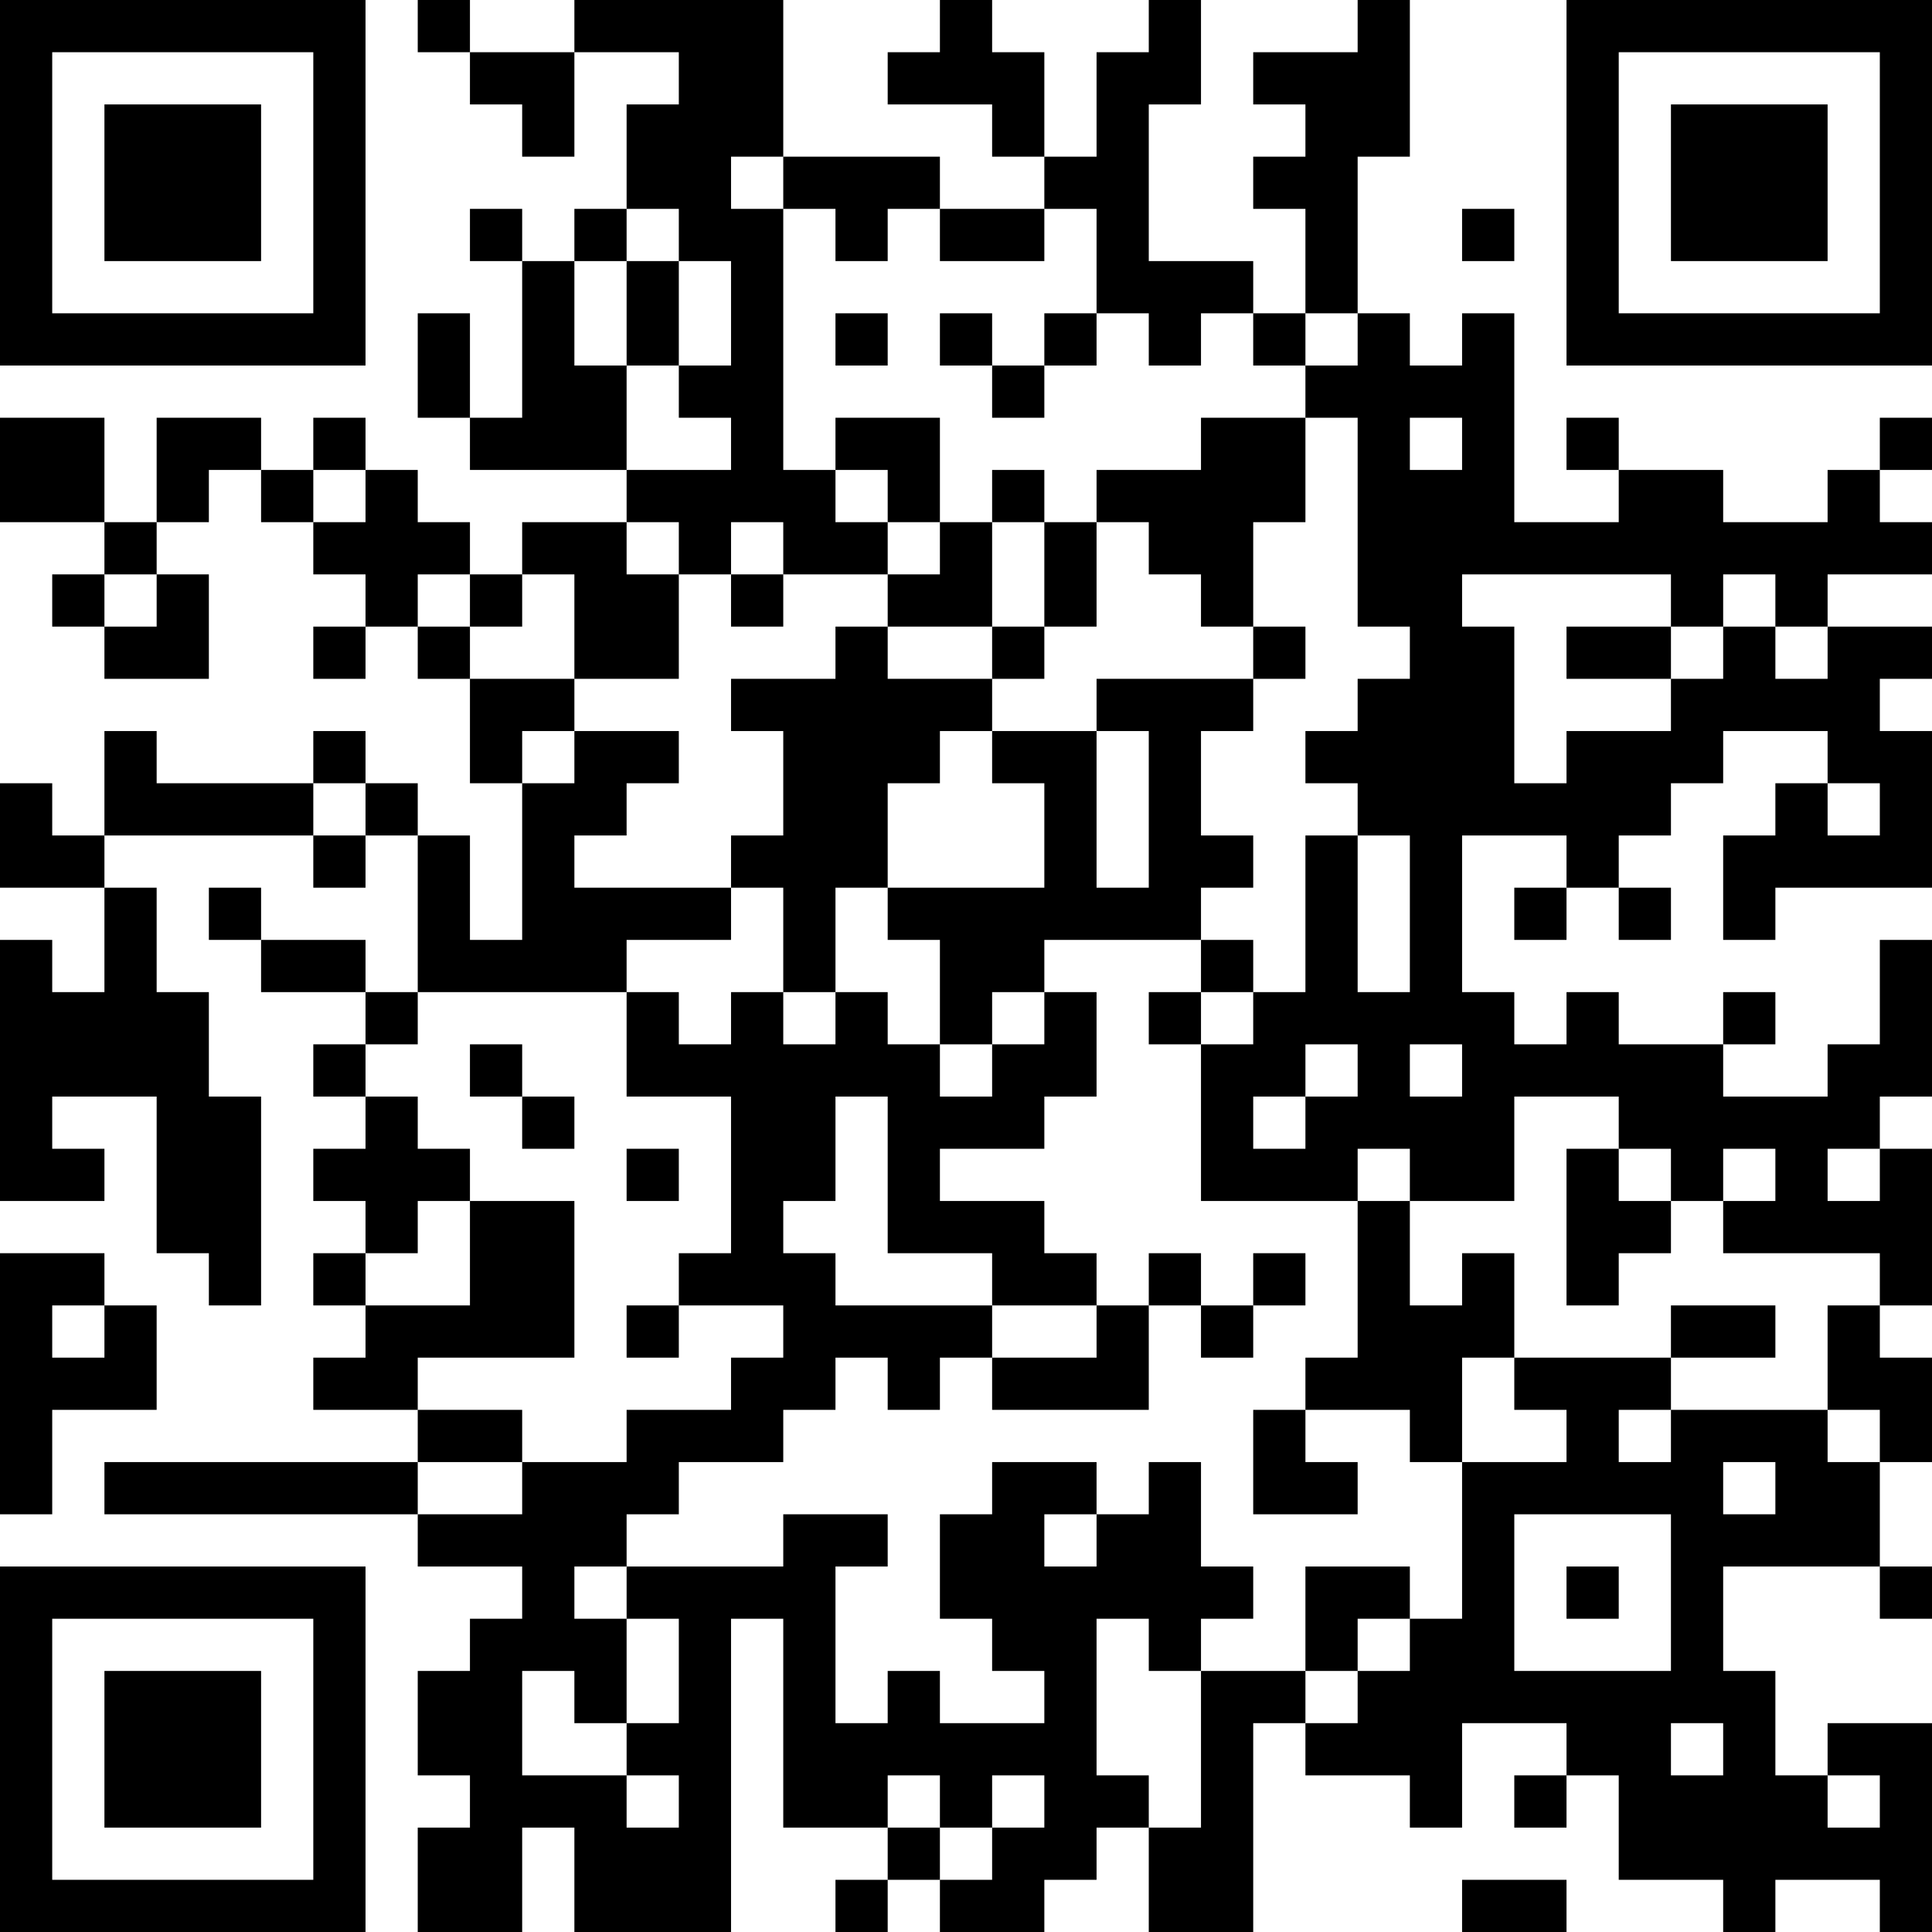 <?xml version="1.0" encoding="UTF-8"?>
<svg xmlns="http://www.w3.org/2000/svg" version="1.1" width="400" height="400" viewBox="0 0 400 400"><rect x="0" y="0" width="400" height="400" fill="#ffffff"/><g transform="scale(10.811)"><g transform="translate(0,0)"><path fill-rule="evenodd" d="M8 0L8 1L9 1L9 2L10 2L10 3L11 3L11 1L13 1L13 2L12 2L12 4L11 4L11 5L10 5L10 4L9 4L9 5L10 5L10 8L9 8L9 6L8 6L8 8L9 8L9 9L12 9L12 10L10 10L10 11L9 11L9 10L8 10L8 9L7 9L7 8L6 8L6 9L5 9L5 8L3 8L3 10L2 10L2 8L0 8L0 10L2 10L2 11L1 11L1 12L2 12L2 13L4 13L4 11L3 11L3 10L4 10L4 9L5 9L5 10L6 10L6 11L7 11L7 12L6 12L6 13L7 13L7 12L8 12L8 13L9 13L9 15L10 15L10 18L9 18L9 16L8 16L8 15L7 15L7 14L6 14L6 15L3 15L3 14L2 14L2 16L1 16L1 15L0 15L0 17L2 17L2 19L1 19L1 18L0 18L0 23L2 23L2 22L1 22L1 21L3 21L3 24L4 24L4 25L5 25L5 21L4 21L4 19L3 19L3 17L2 17L2 16L6 16L6 17L7 17L7 16L8 16L8 19L7 19L7 18L5 18L5 17L4 17L4 18L5 18L5 19L7 19L7 20L6 20L6 21L7 21L7 22L6 22L6 23L7 23L7 24L6 24L6 25L7 25L7 26L6 26L6 27L8 27L8 28L2 28L2 29L8 29L8 30L10 30L10 31L9 31L9 32L8 32L8 34L9 34L9 35L8 35L8 37L10 37L10 35L11 35L11 37L14 37L14 31L15 31L15 35L17 35L17 36L16 36L16 37L17 37L17 36L18 36L18 37L20 37L20 36L21 36L21 35L22 35L22 37L24 37L24 33L25 33L25 34L27 34L27 35L28 35L28 33L30 33L30 34L29 34L29 35L30 35L30 34L31 34L31 36L33 36L33 37L34 37L34 36L36 36L36 37L37 37L37 33L35 33L35 34L34 34L34 32L33 32L33 30L36 30L36 31L37 31L37 30L36 30L36 28L37 28L37 26L36 26L36 25L37 25L37 22L36 22L36 21L37 21L37 18L36 18L36 20L35 20L35 21L33 21L33 20L34 20L34 19L33 19L33 20L31 20L31 19L30 19L30 20L29 20L29 19L28 19L28 16L30 16L30 17L29 17L29 18L30 18L30 17L31 17L31 18L32 18L32 17L31 17L31 16L32 16L32 15L33 15L33 14L35 14L35 15L34 15L34 16L33 16L33 18L34 18L34 17L37 17L37 14L36 14L36 13L37 13L37 12L35 12L35 11L37 11L37 10L36 10L36 9L37 9L37 8L36 8L36 9L35 9L35 10L33 10L33 9L31 9L31 8L30 8L30 9L31 9L31 10L29 10L29 6L28 6L28 7L27 7L27 6L26 6L26 3L27 3L27 0L26 0L26 1L24 1L24 2L25 2L25 3L24 3L24 4L25 4L25 6L24 6L24 5L22 5L22 2L23 2L23 0L22 0L22 1L21 1L21 3L20 3L20 1L19 1L19 0L18 0L18 1L17 1L17 2L19 2L19 3L20 3L20 4L18 4L18 3L15 3L15 0L11 0L11 1L9 1L9 0ZM14 3L14 4L15 4L15 9L16 9L16 10L17 10L17 11L15 11L15 10L14 10L14 11L13 11L13 10L12 10L12 11L13 11L13 13L11 13L11 11L10 11L10 12L9 12L9 11L8 11L8 12L9 12L9 13L11 13L11 14L10 14L10 15L11 15L11 14L13 14L13 15L12 15L12 16L11 16L11 17L14 17L14 18L12 18L12 19L8 19L8 20L7 20L7 21L8 21L8 22L9 22L9 23L8 23L8 24L7 24L7 25L9 25L9 23L11 23L11 26L8 26L8 27L10 27L10 28L8 28L8 29L10 29L10 28L12 28L12 27L14 27L14 26L15 26L15 25L13 25L13 24L14 24L14 21L12 21L12 19L13 19L13 20L14 20L14 19L15 19L15 20L16 20L16 19L17 19L17 20L18 20L18 21L19 21L19 20L20 20L20 19L21 19L21 21L20 21L20 22L18 22L18 23L20 23L20 24L21 24L21 25L19 25L19 24L17 24L17 21L16 21L16 23L15 23L15 24L16 24L16 25L19 25L19 26L18 26L18 27L17 27L17 26L16 26L16 27L15 27L15 28L13 28L13 29L12 29L12 30L11 30L11 31L12 31L12 33L11 33L11 32L10 32L10 34L12 34L12 35L13 35L13 34L12 34L12 33L13 33L13 31L12 31L12 30L15 30L15 29L17 29L17 30L16 30L16 33L17 33L17 32L18 32L18 33L20 33L20 32L19 32L19 31L18 31L18 29L19 29L19 28L21 28L21 29L20 29L20 30L21 30L21 29L22 29L22 28L23 28L23 30L24 30L24 31L23 31L23 32L22 32L22 31L21 31L21 34L22 34L22 35L23 35L23 32L25 32L25 33L26 33L26 32L27 32L27 31L28 31L28 28L30 28L30 27L29 27L29 26L32 26L32 27L31 27L31 28L32 28L32 27L35 27L35 28L36 28L36 27L35 27L35 25L36 25L36 24L33 24L33 23L34 23L34 22L33 22L33 23L32 23L32 22L31 22L31 21L29 21L29 23L27 23L27 22L26 22L26 23L23 23L23 20L24 20L24 19L25 19L25 16L26 16L26 19L27 19L27 16L26 16L26 15L25 15L25 14L26 14L26 13L27 13L27 12L26 12L26 8L25 8L25 7L26 7L26 6L25 6L25 7L24 7L24 6L23 6L23 7L22 7L22 6L21 6L21 4L20 4L20 5L18 5L18 4L17 4L17 5L16 5L16 4L15 4L15 3ZM12 4L12 5L11 5L11 7L12 7L12 9L14 9L14 8L13 8L13 7L14 7L14 5L13 5L13 4ZM28 4L28 5L29 5L29 4ZM12 5L12 7L13 7L13 5ZM16 6L16 7L17 7L17 6ZM18 6L18 7L19 7L19 8L20 8L20 7L21 7L21 6L20 6L20 7L19 7L19 6ZM16 8L16 9L17 9L17 10L18 10L18 11L17 11L17 12L16 12L16 13L14 13L14 14L15 14L15 16L14 16L14 17L15 17L15 19L16 19L16 17L17 17L17 18L18 18L18 20L19 20L19 19L20 19L20 18L23 18L23 19L22 19L22 20L23 20L23 19L24 19L24 18L23 18L23 17L24 17L24 16L23 16L23 14L24 14L24 13L25 13L25 12L24 12L24 10L25 10L25 8L23 8L23 9L21 9L21 10L20 10L20 9L19 9L19 10L18 10L18 8ZM27 8L27 9L28 9L28 8ZM6 9L6 10L7 10L7 9ZM19 10L19 12L17 12L17 13L19 13L19 14L18 14L18 15L17 15L17 17L20 17L20 15L19 15L19 14L21 14L21 17L22 17L22 14L21 14L21 13L24 13L24 12L23 12L23 11L22 11L22 10L21 10L21 12L20 12L20 10ZM2 11L2 12L3 12L3 11ZM14 11L14 12L15 12L15 11ZM28 11L28 12L29 12L29 15L30 15L30 14L32 14L32 13L33 13L33 12L34 12L34 13L35 13L35 12L34 12L34 11L33 11L33 12L32 12L32 11ZM19 12L19 13L20 13L20 12ZM30 12L30 13L32 13L32 12ZM6 15L6 16L7 16L7 15ZM35 15L35 16L36 16L36 15ZM9 20L9 21L10 21L10 22L11 22L11 21L10 21L10 20ZM25 20L25 21L24 21L24 22L25 22L25 21L26 21L26 20ZM27 20L27 21L28 21L28 20ZM12 22L12 23L13 23L13 22ZM30 22L30 25L31 25L31 24L32 24L32 23L31 23L31 22ZM35 22L35 23L36 23L36 22ZM26 23L26 26L25 26L25 27L24 27L24 29L26 29L26 28L25 28L25 27L27 27L27 28L28 28L28 26L29 26L29 24L28 24L28 25L27 25L27 23ZM0 24L0 29L1 29L1 27L3 27L3 25L2 25L2 24ZM22 24L22 25L21 25L21 26L19 26L19 27L22 27L22 25L23 25L23 26L24 26L24 25L25 25L25 24L24 24L24 25L23 25L23 24ZM1 25L1 26L2 26L2 25ZM12 25L12 26L13 26L13 25ZM32 25L32 26L34 26L34 25ZM33 28L33 29L34 29L34 28ZM29 29L29 32L32 32L32 29ZM25 30L25 32L26 32L26 31L27 31L27 30ZM30 30L30 31L31 31L31 30ZM32 33L32 34L33 34L33 33ZM17 34L17 35L18 35L18 36L19 36L19 35L20 35L20 34L19 34L19 35L18 35L18 34ZM35 34L35 35L36 35L36 34ZM28 36L28 37L30 37L30 36ZM0 0L0 7L7 7L7 0ZM1 1L1 6L6 6L6 1ZM2 2L2 5L5 5L5 2ZM30 0L30 7L37 7L37 0ZM31 1L31 6L36 6L36 1ZM32 2L32 5L35 5L35 2ZM0 30L0 37L7 37L7 30ZM1 31L1 36L6 36L6 31ZM2 32L2 35L5 35L5 32Z" fill="#000000"/></g></g></svg>
